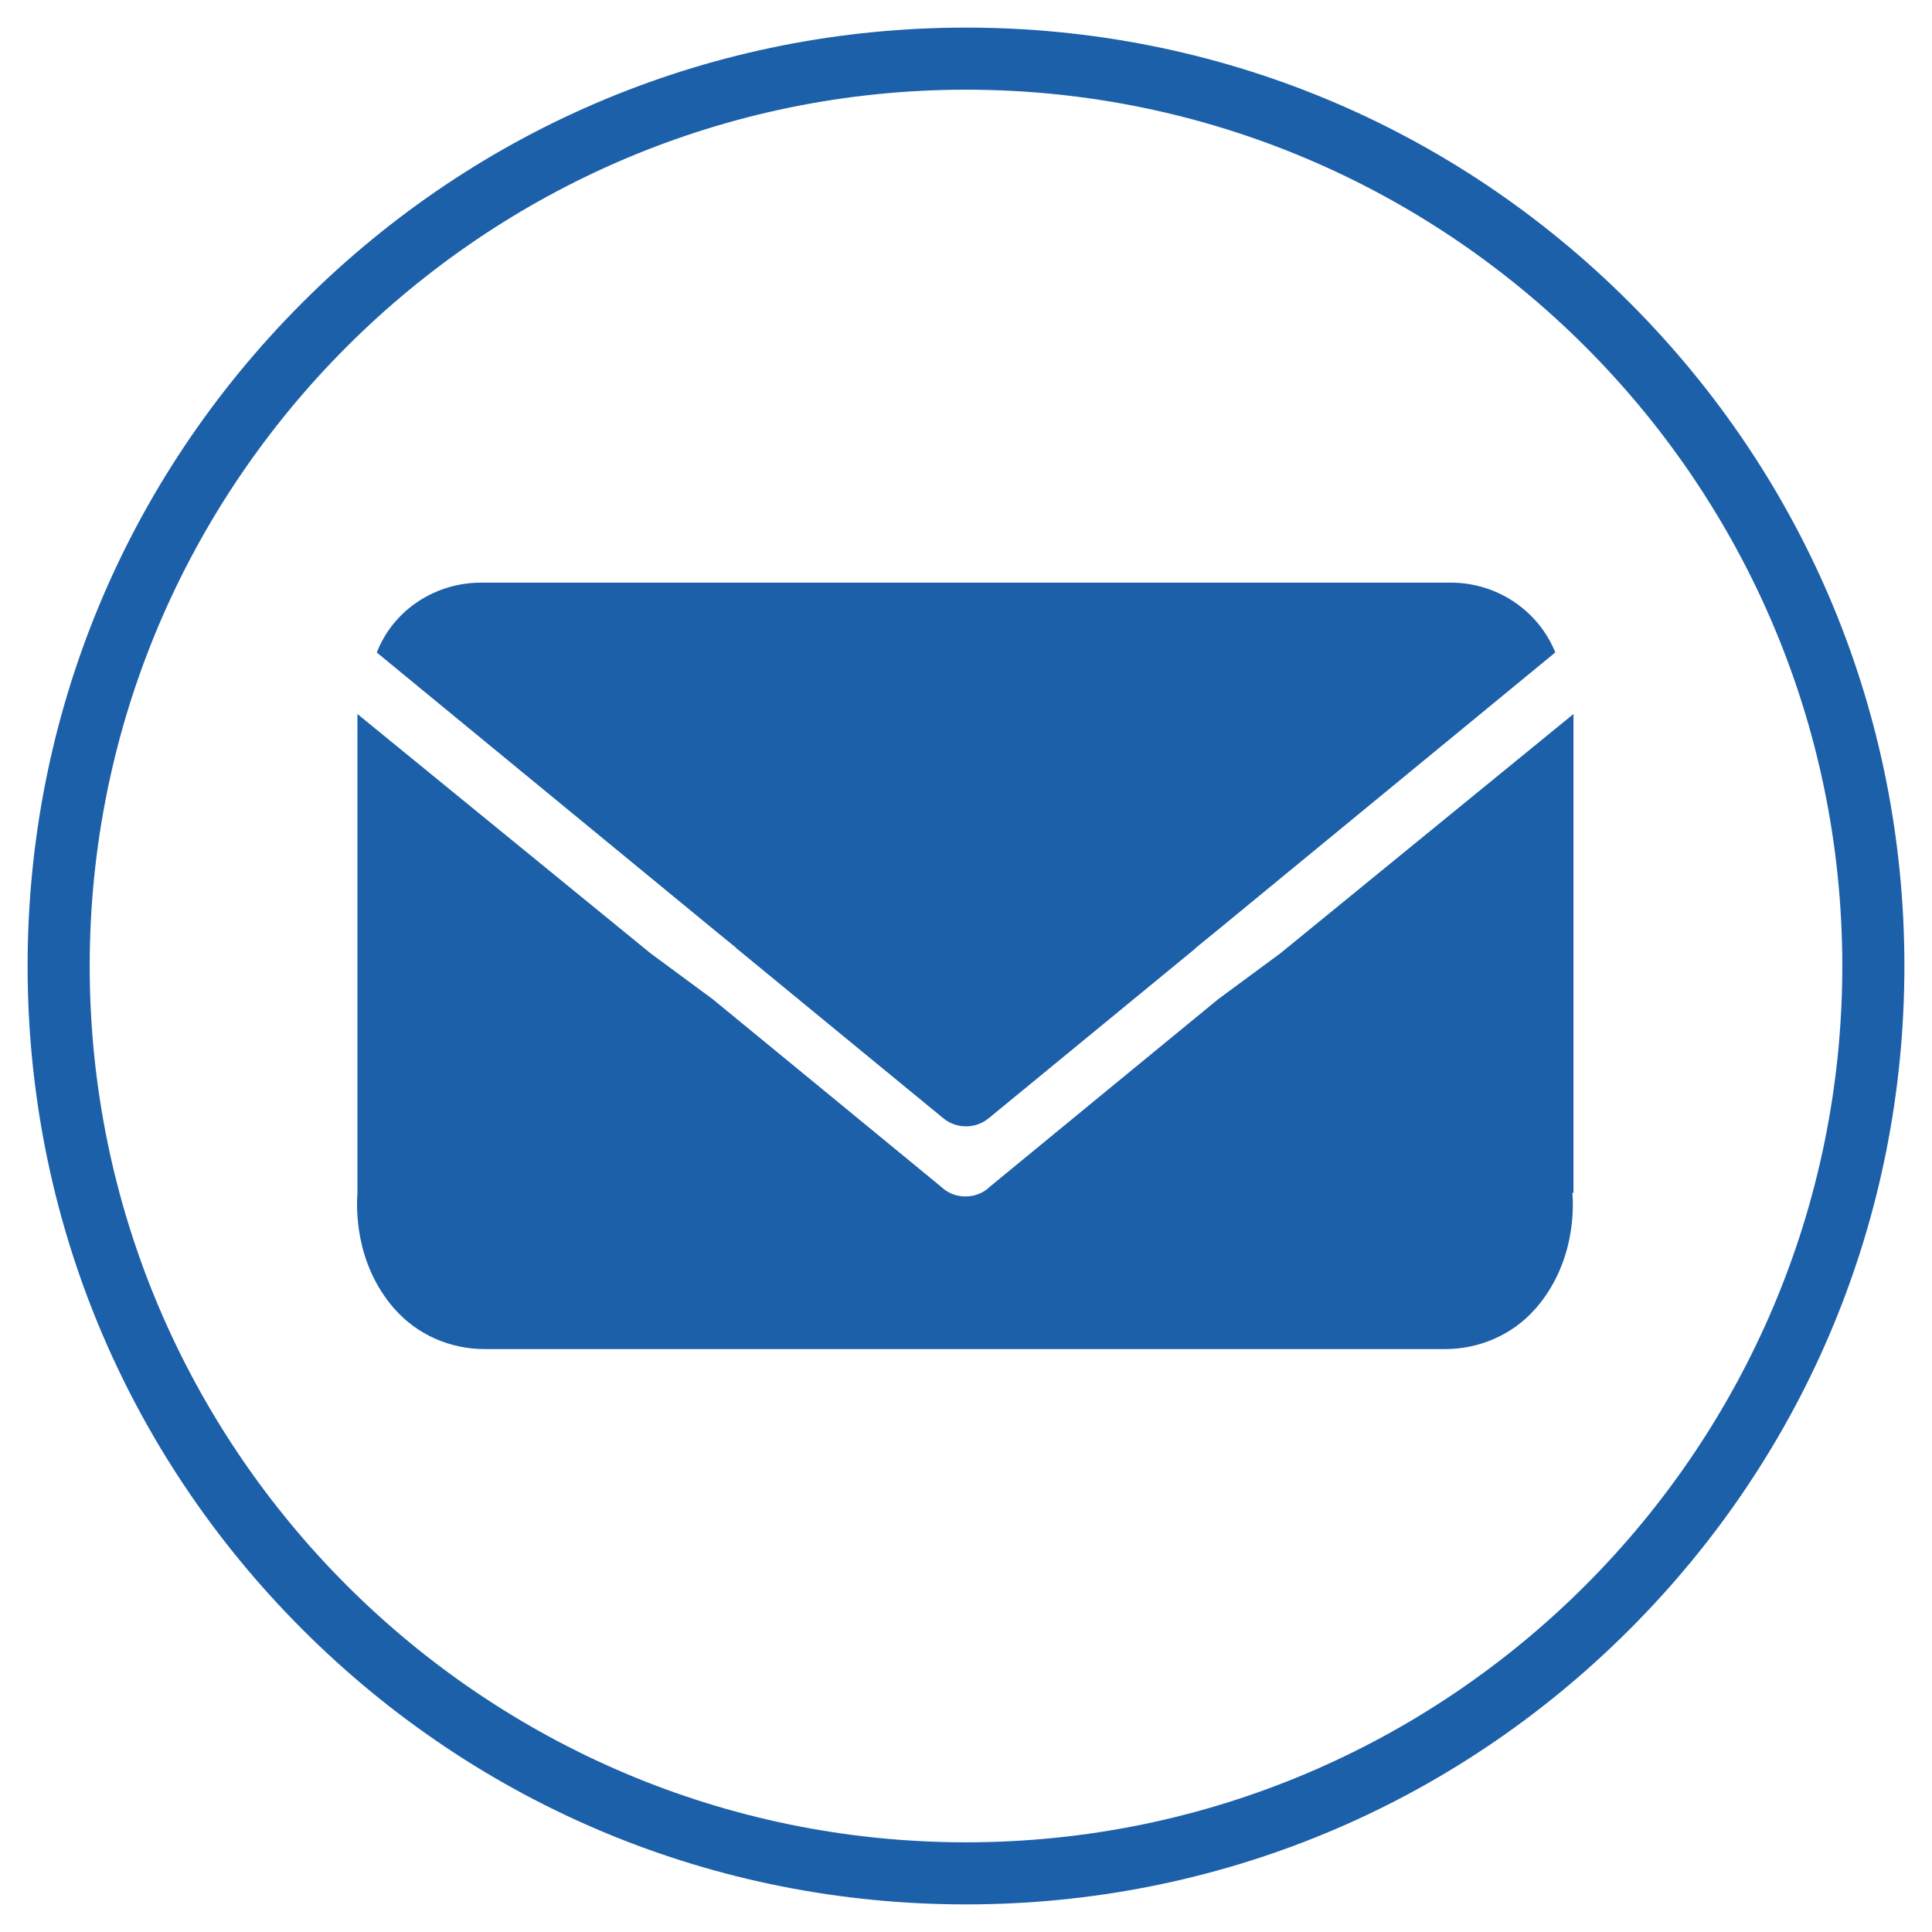 <?xml version="1.0" encoding="UTF-8"?>
<svg id="Layer_1" xmlns="http://www.w3.org/2000/svg" version="1.1" viewBox="0 0 70 70">
  <!-- Generator: Adobe Illustrator 29.0.1, SVG Export Plug-In . SVG Version: 2.1.0 Build 192)  -->
  <defs>
    <style>
      .st0 {
        fill: #1d60aa;
      }
    </style>
  </defs>
  <path class="st0" d="M35,69c-9.08,0-17.62-3.54-24.04-9.96-6.42-6.42-9.96-14.96-9.96-24.04s3.54-17.62,9.96-24.04S25.92,1,35,1s17.62,3.54,24.04,9.96c6.42,6.42,9.96,14.96,9.96,24.04s-3.54,17.62-9.96,24.04c-6.42,6.42-14.96,9.96-24.04,9.96ZM35,3.25C17.5,3.25,3.25,17.5,3.25,35s14.24,31.75,31.75,31.75,31.75-14.24,31.75-31.75S52.5,3.25,35,3.25Z"/>
  <g>
    <path class="st0" d="M26.67,34.35s.03.03.05.04h0s4.82,3.96,4.82,3.96l2.63,2.16c.48.4,1.18.4,1.66,0,.88-.72,1.75-1.44,2.63-2.16l4.82-3.96h0s.03-.03.05-.05l.76-.62,12.26-10.08s0-.02-.01-.03c-.63-1.52-2.13-2.5-3.77-2.5H17.43c-1.6,0-3.08.92-3.72,2.39-.02.05-.04.1-.06.14l12.26,10.08.76.62Z"/>
    <path class="st0" d="M57.01,43.22v-17.35l-10.62,8.67-2.25,1.66-4.02,3.3-4.26,3.5c-.16.16-.37.27-.6.32-.09.02-.19.03-.28.03-.09,0-.19-.01-.28-.03-.23-.05-.43-.16-.6-.32l-4.26-3.5-4.02-3.3-2.25-1.66-10.62-8.67v17.35c-.03.47-.13,2.51,1.33,4.19,0,0,.02.02.02.02.82.93,2.01,1.45,3.26,1.45h34.8c1.24,0,2.44-.52,3.26-1.45,0,0,.02-.02.02-.02,1.46-1.68,1.37-3.72,1.33-4.19Z"/>
  </g>
</svg>